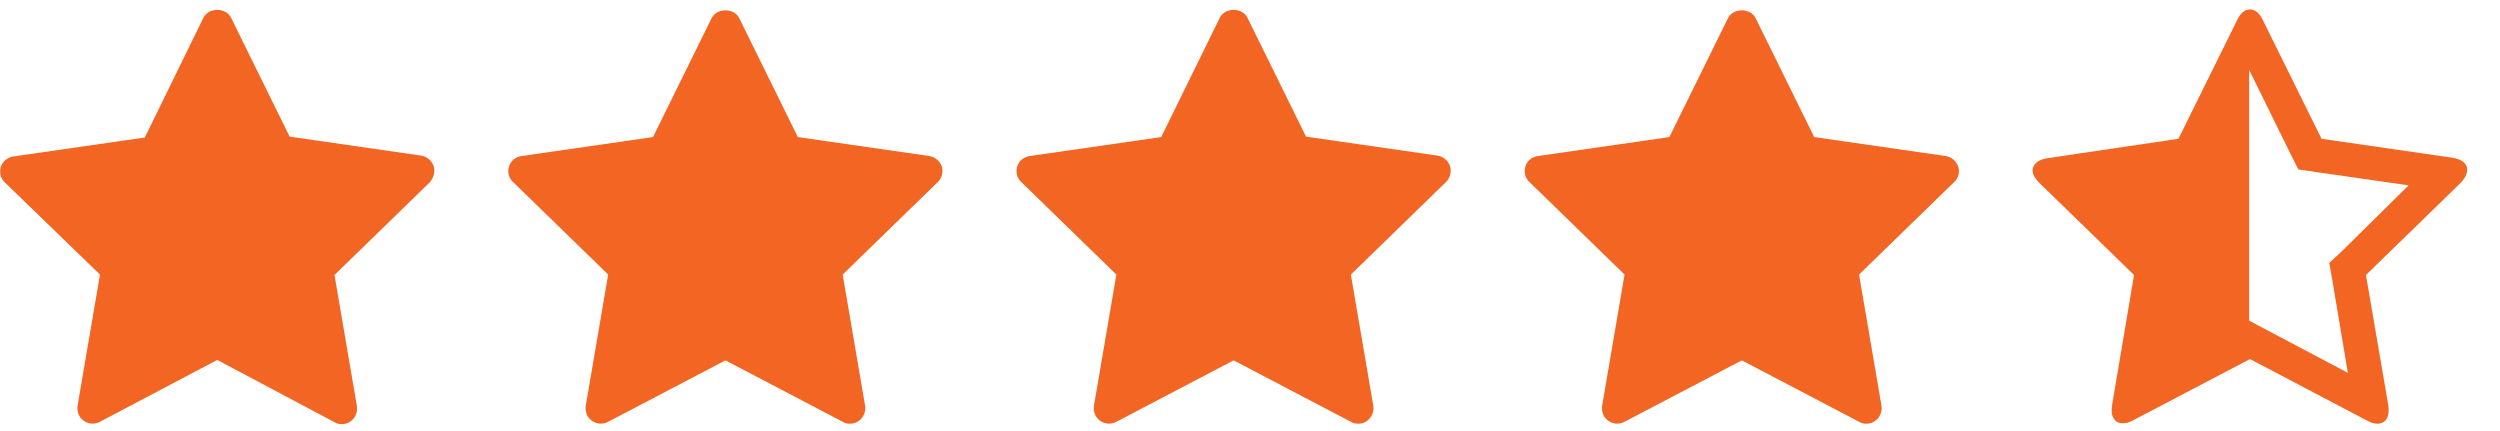<svg xmlns="http://www.w3.org/2000/svg" xmlns:xlink="http://www.w3.org/1999/xlink" id="Layer_1" x="0px" y="0px" width="580px" height="100px" viewBox="0 0 580 100" style="enable-background:new 0 0 580 100;" xml:space="preserve"><style type="text/css">	.st0{fill:#F26522;}</style><g>	<g id="star">		<path class="st0" d="M453.4,42.2l-22.1,21.5l5.2,30.4c0.2,1.3-0.3,2.7-1.4,3.5c-0.6,0.5-1.4,0.7-2.1,0.7c-0.6,0-1.1-0.1-1.6-0.4    l-27.3-14.3l-27.3,14.3c-1.2,0.6-2.6,0.5-3.7-0.3c-1.1-0.8-1.6-2.1-1.4-3.5l5.2-30.4l-22.1-21.5c-1-0.9-1.3-2.4-0.9-3.6    c0.4-1.3,1.5-2.2,2.9-2.4l30.5-4.4l13.6-27.6c1.2-2.4,5.2-2.4,6.4,0l13.6,27.6l30.5,4.4c1.3,0.2,2.4,1.1,2.9,2.4    C454.7,39.9,454.4,41.3,453.4,42.2L453.4,42.2z"></path>	</g>	<g id="star_00000005971051183884917260000006248047719325646000_">		<path class="st0" d="M335.5,42.2l-22.1,21.5l5.2,30.4c0.2,1.3-0.3,2.7-1.4,3.5c-0.6,0.5-1.4,0.7-2.1,0.7c-0.6,0-1.1-0.1-1.6-0.4    l-27.3-14.3l-27.3,14.3c-1.2,0.6-2.6,0.5-3.7-0.3c-1.1-0.8-1.6-2.1-1.4-3.5l5.2-30.4l-22.1-21.5c-1-0.9-1.3-2.4-0.9-3.6    c0.4-1.3,1.5-2.2,2.9-2.4l30.5-4.4L283,4.1c1.2-2.4,5.2-2.4,6.4,0L303,31.7l30.5,4.4c1.3,0.2,2.4,1.1,2.9,2.4    C336.8,39.9,336.4,41.3,335.5,42.2L335.5,42.2z"></path>	</g>	<g id="star_00000098188326652665720310000014504000396481448597_">		<path class="st0" d="M217.6,42.2l-22.1,21.5l5.2,30.4c0.2,1.3-0.3,2.7-1.4,3.5c-0.6,0.5-1.4,0.7-2.1,0.7c-0.6,0-1.1-0.1-1.6-0.4    l-27.3-14.3L141,97.9c-1.2,0.6-2.6,0.5-3.7-0.3c-1.1-0.8-1.6-2.1-1.4-3.5l5.2-30.4L119,42.2c-1-0.9-1.3-2.4-0.9-3.6    c0.4-1.3,1.5-2.2,2.9-2.4l30.5-4.4l13.6-27.6c1.2-2.4,5.2-2.4,6.4,0l13.6,27.6l30.5,4.4c1.3,0.2,2.4,1.1,2.9,2.4    C218.9,39.9,218.5,41.3,217.6,42.2L217.6,42.2z"></path>	</g>	<g id="star_00000070105342622889125680000011204414311016923319_">		<path class="st0" d="M99.7,42.3L77.6,63.8l5.2,30.4c0.2,1.3-0.3,2.7-1.4,3.5c-0.6,0.5-1.4,0.7-2.1,0.7c-0.6,0-1.1-0.1-1.6-0.4    L50.4,83.5L23.1,97.9c-1.2,0.6-2.6,0.5-3.7-0.3c-1.1-0.8-1.6-2.1-1.4-3.5l5.2-30.4L1.1,42.3c-1-0.9-1.3-2.4-0.9-3.6    s1.5-2.2,2.9-2.4l30.5-4.4L47.2,4.1c1.2-2.4,5.2-2.4,6.4,0l13.6,27.6l30.5,4.4c1.3,0.2,2.4,1.1,2.9,2.4    C101,39.9,100.6,41.3,99.7,42.3L99.7,42.3z"></path>	</g>	<g>		<path class="st0" d="M572.3,38.7c-0.4-1.1-1.5-1.8-3.3-2.1l-30.4-4.4L525,4.7c-0.8-1.7-1.8-2.5-3-2.5c-1.2,0-2.2,0.8-3,2.5    l-13.6,27.5L475,36.7c-1.8,0.3-2.9,1-3.3,2.1c-0.4,1.1,0.1,2.3,1.4,3.6l22,21.4L490,94c-0.2,1.3-0.1,2.4,0.4,3.1    c0.4,0.7,1.1,1.1,2.1,1.1c0.7,0,1.5-0.2,2.4-0.7L522,83.3l27.2,14.3c0.9,0.5,1.7,0.7,2.4,0.7c0.9,0,1.6-0.4,2.1-1.1    c0.4-0.7,0.6-1.8,0.4-3.1l-5.2-30.3l22-21.4C572.1,41.1,572.6,39.9,572.3,38.7z M543.4,58.2l-3,2.8l0.7,4l3.6,21.5l-19.3-10.2    l-3.6-1.9V16.2l9.6,19.5l1.8,3.6l4,0.6l21.6,3.1L543.4,58.2z"></path>	</g></g></svg>